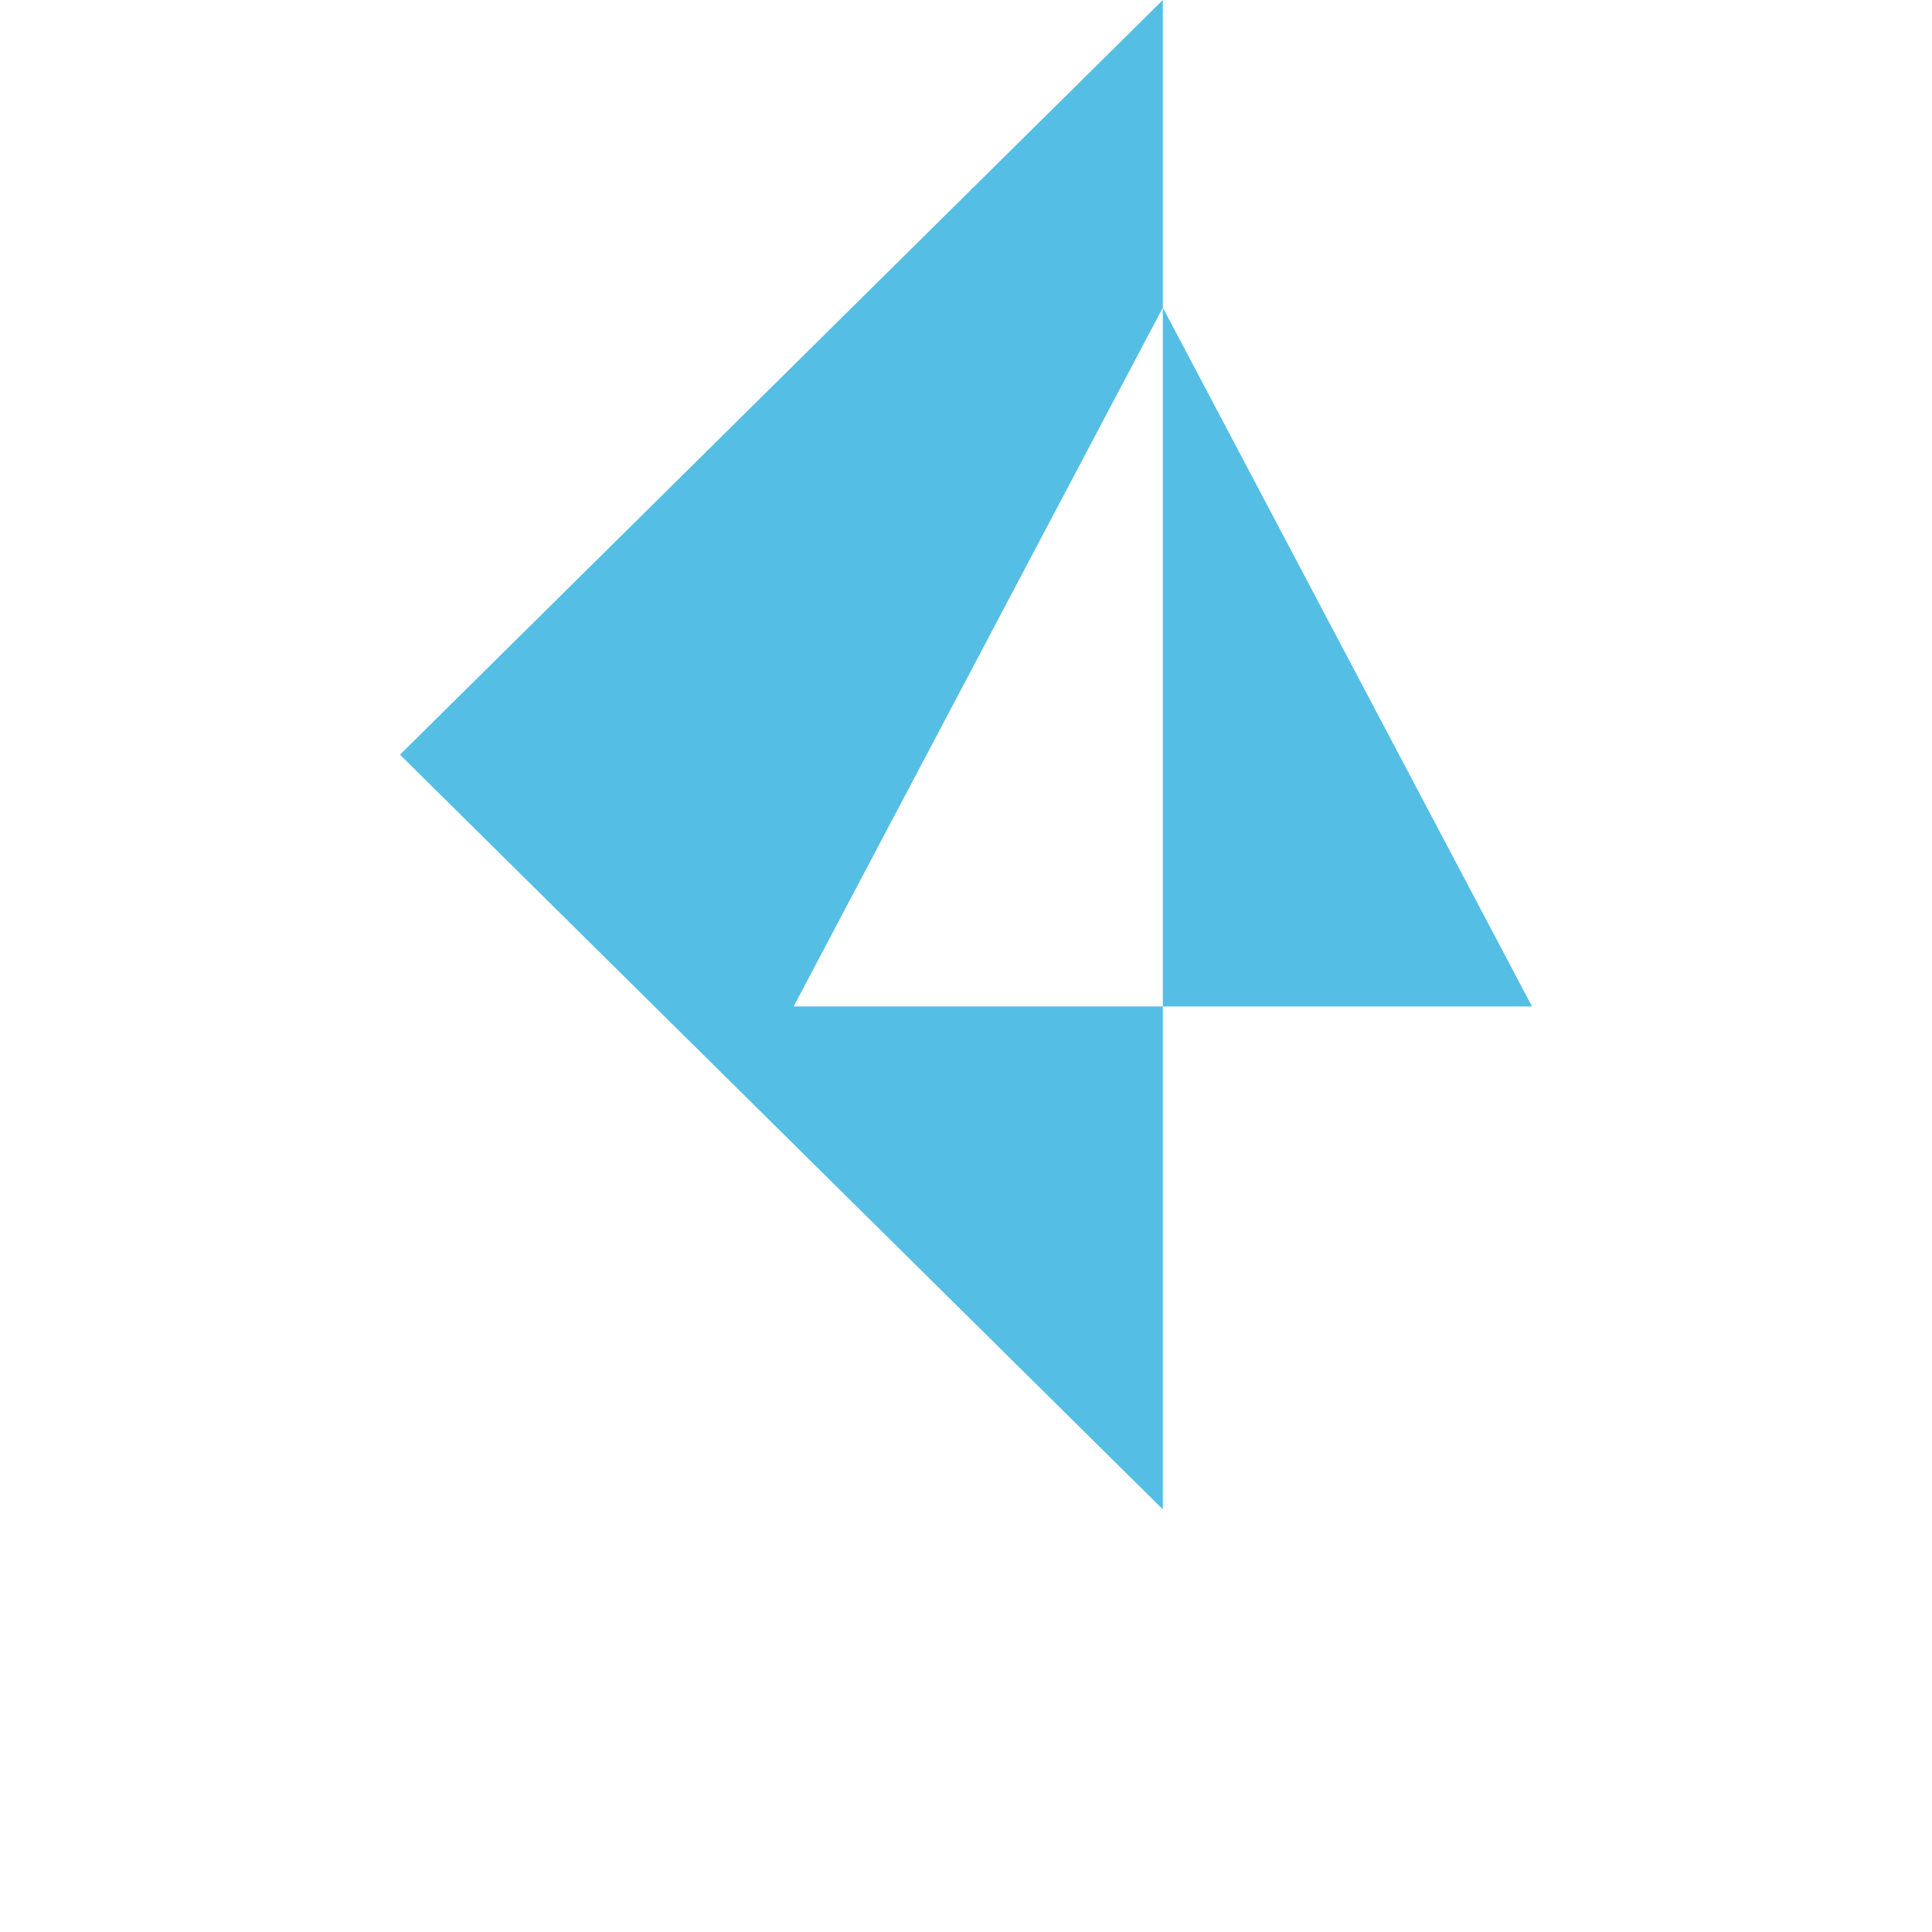 <svg id="Layer_1" data-name="Layer 1" xmlns="http://www.w3.org/2000/svg" viewBox="0 0 64 64"><path d="M38.52,33.34V10.19L50.75,33.34Z" fill="#54bee4"/><path d="M38.52,10.19,26.29,33.34H38.52V50L13.25,25,38.52,0Z" fill="#54bee4"/></svg>